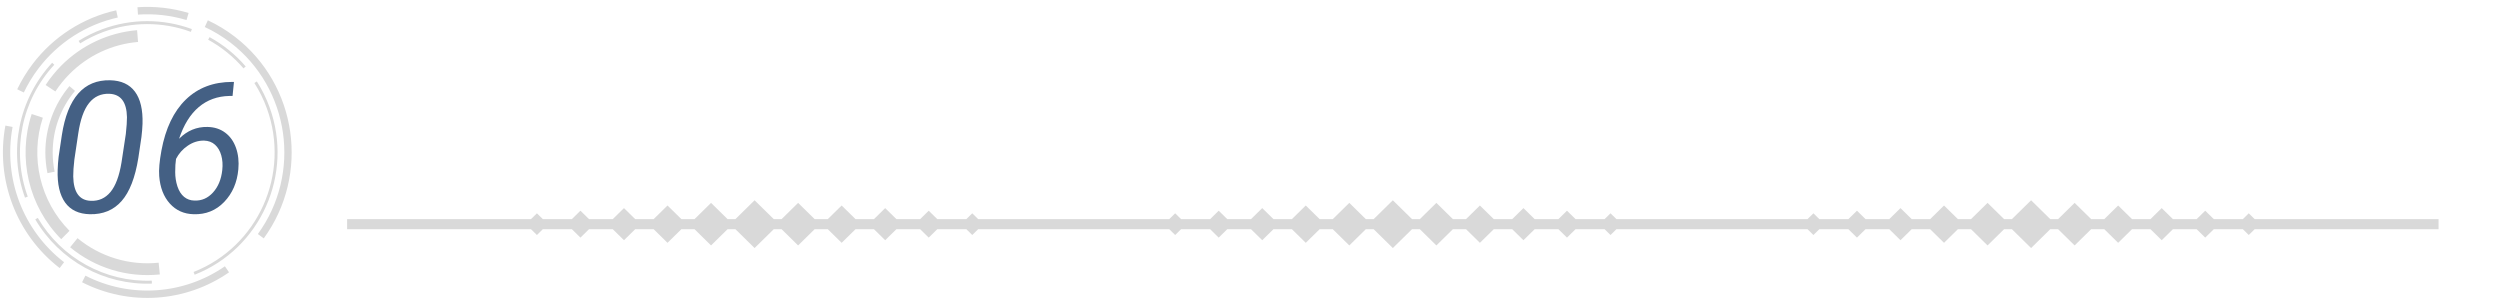 <svg xmlns="http://www.w3.org/2000/svg" xmlns:xlink="http://www.w3.org/1999/xlink" width="820" zoomAndPan="magnify" viewBox="0 0 615 75" height="100" preserveAspectRatio="xMidYMid meet" version="1.0"><defs><g/><clipPath id="11854c4a0c"><path d="M 85.391 49.152 L 599.887 49.152 L 599.887 61.152 L 85.391 61.152 Z M 85.391 49.152 " clip-rule="nonzero"/></clipPath><clipPath id="ee1922eafe"><path d="M 0 1.637 L 72 1.637 L 72 73.637 L 0 73.637 Z M 0 1.637 " clip-rule="nonzero"/></clipPath></defs><g clip-path="url(#11854c4a0c)"><path fill="#d9d9d9" d="M 185.629 49.266 L 190.352 53.91 L 192.266 53.91 L 196.336 49.906 L 200.41 53.91 L 203.629 53.91 L 207.047 50.551 L 210.465 53.91 L 214.992 53.91 L 217.754 51.191 L 220.523 53.91 L 226.352 53.91 L 228.465 51.832 L 230.578 53.91 L 237.715 53.91 L 239.176 52.473 L 240.637 53.91 L 287.629 53.91 L 289.09 52.473 L 290.551 53.91 L 297.688 53.91 L 299.801 51.832 C 300.504 52.523 301.207 53.215 301.914 53.91 L 307.742 53.91 L 310.512 51.191 L 313.277 53.91 L 317.801 53.91 L 321.219 50.551 L 324.637 53.91 L 327.859 53.91 L 331.93 49.906 L 336 53.91 L 337.914 53.91 L 342.637 49.266 L 347.363 53.91 L 349.277 53.91 L 353.348 49.906 L 357.418 53.91 L 360.637 53.91 L 364.059 50.551 L 367.477 53.91 L 372 53.91 L 374.766 51.191 L 377.531 53.91 L 383.363 53.91 C 384.066 53.215 384.773 52.523 385.477 51.832 L 387.59 53.91 L 394.723 53.91 L 396.188 52.473 L 397.648 53.91 L 444.641 53.91 L 446.102 52.473 L 447.562 53.91 L 454.695 53.91 L 456.812 51.832 L 458.926 53.91 L 464.754 53.91 L 467.52 51.191 L 470.285 53.91 L 474.812 53.91 L 478.23 50.551 L 481.648 53.91 L 484.867 53.91 L 488.938 49.906 L 493.012 53.91 L 494.922 53.91 L 499.648 49.266 L 504.371 53.91 L 506.285 53.91 L 510.359 49.906 L 514.43 53.91 L 517.648 53.91 L 521.066 50.551 L 524.484 53.91 L 529.012 53.91 L 531.777 51.191 L 534.543 53.91 L 540.371 53.91 L 542.484 51.832 L 544.602 53.91 L 551.734 53.91 L 553.195 52.473 L 554.656 53.91 L 599.887 53.91 L 599.887 56.375 L 554.656 56.375 L 553.195 57.812 L 551.734 56.375 L 544.602 56.375 L 542.484 58.453 L 540.371 56.375 L 534.543 56.375 L 531.777 59.094 L 529.012 56.375 L 524.484 56.375 L 521.066 59.734 L 517.648 56.375 L 514.43 56.375 L 510.359 60.379 L 506.285 56.375 L 504.371 56.375 L 499.648 61.02 L 494.922 56.375 L 493.012 56.375 L 488.938 60.379 L 484.867 56.375 L 481.648 56.375 L 478.23 59.734 L 474.809 56.375 L 470.285 56.375 L 467.52 59.094 L 464.754 56.375 L 458.926 56.375 L 456.812 58.453 L 454.695 56.375 L 447.562 56.375 L 446.102 57.812 L 444.641 56.375 L 397.648 56.375 L 396.188 57.812 L 394.723 56.375 L 387.59 56.375 L 385.477 58.453 L 383.363 56.375 L 377.535 56.375 L 374.766 59.094 L 372 56.375 L 367.477 56.375 L 364.059 59.734 L 360.637 56.375 L 357.418 56.375 L 353.348 60.379 L 349.277 56.375 L 347.363 56.375 L 342.637 61.02 L 337.914 56.375 L 336 56.375 L 331.93 60.379 L 327.855 56.375 L 324.641 56.375 L 321.219 59.734 L 317.801 56.375 L 313.277 56.375 L 310.512 59.094 L 307.742 56.375 L 301.914 56.375 L 299.801 58.453 L 297.688 56.375 L 290.551 56.375 L 289.09 57.812 L 287.629 56.375 L 240.637 56.375 L 239.176 57.812 L 237.715 56.375 L 230.582 56.375 L 228.465 58.453 L 226.352 56.375 L 220.523 56.375 L 217.754 59.094 L 214.988 56.375 L 210.465 56.375 L 207.047 59.734 L 203.629 56.375 L 200.41 56.375 L 196.336 60.379 L 192.266 56.375 L 190.352 56.375 L 185.629 61.02 L 180.906 56.375 L 178.988 56.375 L 174.918 60.379 L 170.848 56.375 L 167.629 56.375 L 164.207 59.734 L 160.789 56.375 L 156.266 56.375 L 153.5 59.094 L 150.734 56.375 L 144.906 56.375 L 142.789 58.453 L 140.676 56.375 L 133.543 56.375 L 132.082 57.812 L 130.617 56.375 L 85.391 56.375 L 85.391 53.91 L 130.617 53.91 L 132.082 52.473 L 133.543 53.91 L 140.676 53.91 L 142.789 51.832 L 144.902 53.91 L 150.734 53.91 L 153.5 51.191 L 156.266 53.91 L 160.789 53.91 L 164.207 50.551 L 167.629 53.91 L 170.848 53.91 L 174.918 49.906 L 178.988 53.91 L 180.906 53.91 Z M 185.629 49.266 " fill-opacity="1" fill-rule="evenodd"/></g><g clip-path="url(#ee1922eafe)"><path fill="#d9d9d9" d="M 11.676 42.598 C 11.504 41.762 11.375 40.91 11.289 40.062 C 11.199 39.191 11.156 38.332 11.156 37.492 C 11.156 34.512 11.68 31.574 12.684 28.812 C 13.688 26.051 15.164 23.461 17.078 21.184 L 18.453 22.355 C 16.676 24.473 15.305 26.871 14.375 29.43 C 13.445 31.992 12.961 34.719 12.961 37.492 C 12.961 38.305 13 39.102 13.078 39.875 C 13.156 40.672 13.277 41.457 13.438 42.238 Z M 15.059 58.836 C 11.062 54.809 8.359 49.812 7.102 44.477 C 5.844 39.141 6.027 33.457 7.797 28.047 L 10.535 28.957 C 8.934 33.844 8.77 38.984 9.91 43.809 C 11.047 48.629 13.488 53.141 17.098 56.781 Z M 39.32 67.512 C 35.344 67.926 31.371 67.535 27.625 66.398 C 23.875 65.266 20.344 63.383 17.25 60.828 L 19.074 58.59 C 21.859 60.891 25.051 62.586 28.449 63.613 C 31.844 64.641 35.438 64.996 39.027 64.625 Z M 6.152 48.625 C 4.07 42.902 3.676 36.832 4.828 31.078 C 5.988 25.324 8.699 19.891 12.832 15.438 L 13.355 15.93 C 9.316 20.281 6.664 25.598 5.535 31.219 C 4.402 36.844 4.793 42.777 6.828 48.375 Z M 19.336 10.055 C 20.266 9.473 21.219 8.941 22.188 8.465 C 23.164 7.988 24.164 7.559 25.188 7.176 C 28.738 5.863 32.465 5.203 36.191 5.199 C 39.918 5.195 43.648 5.848 47.199 7.152 L 46.953 7.836 C 43.477 6.559 39.832 5.922 36.191 5.926 C 32.551 5.93 28.906 6.574 25.434 7.859 C 24.438 8.23 23.461 8.648 22.504 9.117 C 21.543 9.59 20.609 10.109 19.715 10.672 Z M 51.551 9.133 C 53.238 10.055 54.836 11.129 56.32 12.336 C 57.809 13.543 59.191 14.887 60.445 16.348 L 59.902 16.82 C 58.676 15.395 57.324 14.082 55.871 12.902 C 54.414 11.719 52.852 10.672 51.207 9.77 Z M 63.184 20.031 C 63.82 21.027 64.398 22.055 64.918 23.109 C 65.441 24.168 65.906 25.254 66.309 26.363 C 69.316 34.617 68.77 43.324 65.441 50.766 C 62.113 58.207 56.004 64.383 47.883 67.582 L 47.621 66.906 C 55.559 63.781 61.535 57.742 64.789 50.469 C 68.039 43.191 68.57 34.684 65.633 26.617 C 65.238 25.531 64.785 24.469 64.273 23.438 C 63.766 22.402 63.195 21.395 62.578 20.426 Z M 37.367 69.77 C 31.512 69.977 25.832 68.566 20.871 65.836 C 15.91 63.105 11.664 59.051 8.676 53.973 L 9.297 53.602 C 12.219 58.566 16.367 62.531 21.219 65.199 C 26.066 67.871 31.617 69.246 37.34 69.043 Z M 14.676 65.941 C 9.348 61.84 5.391 56.398 3.078 50.32 C 0.766 44.246 0.09 37.535 1.324 30.895 L 3.094 31.23 C 1.922 37.535 2.559 43.906 4.758 49.676 C 6.953 55.441 10.707 60.602 15.766 64.5 Z M 4.234 21.961 C 4.758 20.871 5.336 19.805 5.965 18.77 C 6.594 17.734 7.277 16.73 8.012 15.766 C 10.555 12.406 13.652 9.555 17.137 7.316 C 20.621 5.078 24.488 3.449 28.586 2.539 L 28.973 4.309 C 25.086 5.172 21.41 6.719 18.105 8.84 C 14.801 10.965 11.859 13.672 9.441 16.867 C 8.746 17.781 8.098 18.734 7.504 19.715 C 6.906 20.695 6.355 21.711 5.859 22.75 Z M 33.82 1.777 C 35.941 1.633 38.066 1.68 40.172 1.918 C 42.277 2.152 44.363 2.578 46.395 3.191 L 45.883 4.934 C 43.945 4.352 41.969 3.945 39.973 3.723 C 37.973 3.5 35.953 3.453 33.938 3.594 Z M 51.133 4.996 C 52.316 5.551 53.465 6.164 54.57 6.836 C 55.676 7.508 56.75 8.246 57.789 9.047 C 65.473 14.961 70.102 23.43 71.383 32.383 C 72.664 41.34 70.598 50.781 64.883 58.641 L 63.434 57.57 C 68.855 50.109 70.816 41.141 69.602 32.641 C 68.383 24.141 63.988 16.098 56.699 10.484 C 55.723 9.734 54.703 9.035 53.641 8.391 C 52.582 7.746 51.492 7.164 50.375 6.645 Z M 56.344 66.996 C 50.992 70.703 44.848 72.793 38.598 73.211 C 32.348 73.633 25.984 72.387 20.191 69.434 L 21.004 67.812 C 26.5 70.617 32.543 71.801 38.48 71.402 C 44.418 71 50.25 69.02 55.328 65.504 Z M 11.223 20.91 C 11.785 20.047 12.387 19.219 13.023 18.438 C 13.68 17.621 14.363 16.859 15.059 16.152 C 17.559 13.637 20.465 11.602 23.629 10.121 C 26.789 8.645 30.203 7.719 33.723 7.422 L 33.961 10.32 C 30.773 10.59 27.688 11.422 24.832 12.758 C 21.988 14.09 19.363 15.93 17.098 18.211 C 16.43 18.883 15.812 19.57 15.25 20.266 C 14.664 20.992 14.121 21.738 13.621 22.504 Z M 11.223 20.91 " fill-opacity="1" fill-rule="nonzero"/></g><g fill="#446084" fill-opacity="1"><g transform="translate(11.718, 52.26)"><g><path d="M 10.391 0.438 C 7.691 0.383 5.664 -0.566 4.312 -2.422 C 2.969 -4.285 2.352 -6.969 2.469 -10.469 C 2.5 -11.551 2.578 -12.617 2.703 -13.672 L 3.5 -19.031 C 4.207 -23.594 5.551 -27 7.531 -29.25 C 9.508 -31.5 12.125 -32.586 15.375 -32.516 C 18.102 -32.453 20.141 -31.516 21.484 -29.703 C 22.828 -27.891 23.445 -25.258 23.344 -21.812 C 23.301 -20.707 23.211 -19.625 23.078 -18.562 L 22.312 -13.391 C 21.531 -8.555 20.156 -5.023 18.188 -2.797 C 16.219 -0.566 13.617 0.508 10.391 0.438 Z M 19.234 -19.297 C 19.43 -21.066 19.523 -22.445 19.516 -23.438 C 19.441 -27.164 17.992 -29.082 15.172 -29.188 C 13.117 -29.258 11.457 -28.5 10.188 -26.906 C 8.914 -25.312 8.031 -22.812 7.531 -19.406 L 6.578 -13.016 C 6.379 -11.316 6.285 -9.93 6.297 -8.859 C 6.367 -4.961 7.805 -2.961 10.609 -2.859 C 12.566 -2.773 14.18 -3.492 15.453 -5.016 C 16.723 -6.547 17.629 -8.973 18.172 -12.297 Z M 19.234 -19.297 "/></g></g></g><g fill="#446084" fill-opacity="1"><g transform="translate(36.522, 52.26)"><g><path d="M 21.031 -32.109 L 20.688 -28.656 L 19.906 -28.656 C 16.969 -28.594 14.457 -27.68 12.375 -25.922 C 10.289 -24.16 8.676 -21.562 7.531 -18.125 C 9.531 -20.125 11.863 -21.094 14.531 -21.031 C 16.219 -21 17.664 -20.531 18.875 -19.625 C 20.082 -18.727 20.969 -17.484 21.531 -15.891 C 22.094 -14.297 22.285 -12.535 22.109 -10.609 C 21.816 -7.367 20.656 -4.691 18.625 -2.578 C 16.594 -0.473 14.094 0.531 11.125 0.438 C 8.75 0.383 6.797 -0.484 5.266 -2.172 C 3.734 -3.867 2.859 -6.133 2.641 -8.969 C 2.523 -10.508 2.707 -12.594 3.188 -15.219 C 4.207 -20.695 6.207 -24.879 9.188 -27.766 C 12.176 -30.66 15.977 -32.109 20.594 -32.109 Z M 13.672 -17.672 C 12.254 -17.691 10.922 -17.273 9.672 -16.422 C 8.422 -15.578 7.457 -14.492 6.781 -13.172 L 6.625 -11.703 L 6.578 -9.906 C 6.578 -8.707 6.758 -7.539 7.125 -6.406 C 7.5 -5.281 8.047 -4.422 8.766 -3.828 C 9.484 -3.242 10.328 -2.941 11.297 -2.922 C 13.078 -2.848 14.602 -3.508 15.875 -4.906 C 17.145 -6.301 17.906 -8.141 18.156 -10.422 C 18.301 -11.742 18.219 -12.953 17.906 -14.047 C 17.594 -15.148 17.082 -16.02 16.375 -16.656 C 15.664 -17.301 14.766 -17.641 13.672 -17.672 Z M 13.672 -17.672 "/></g></g></g></svg>